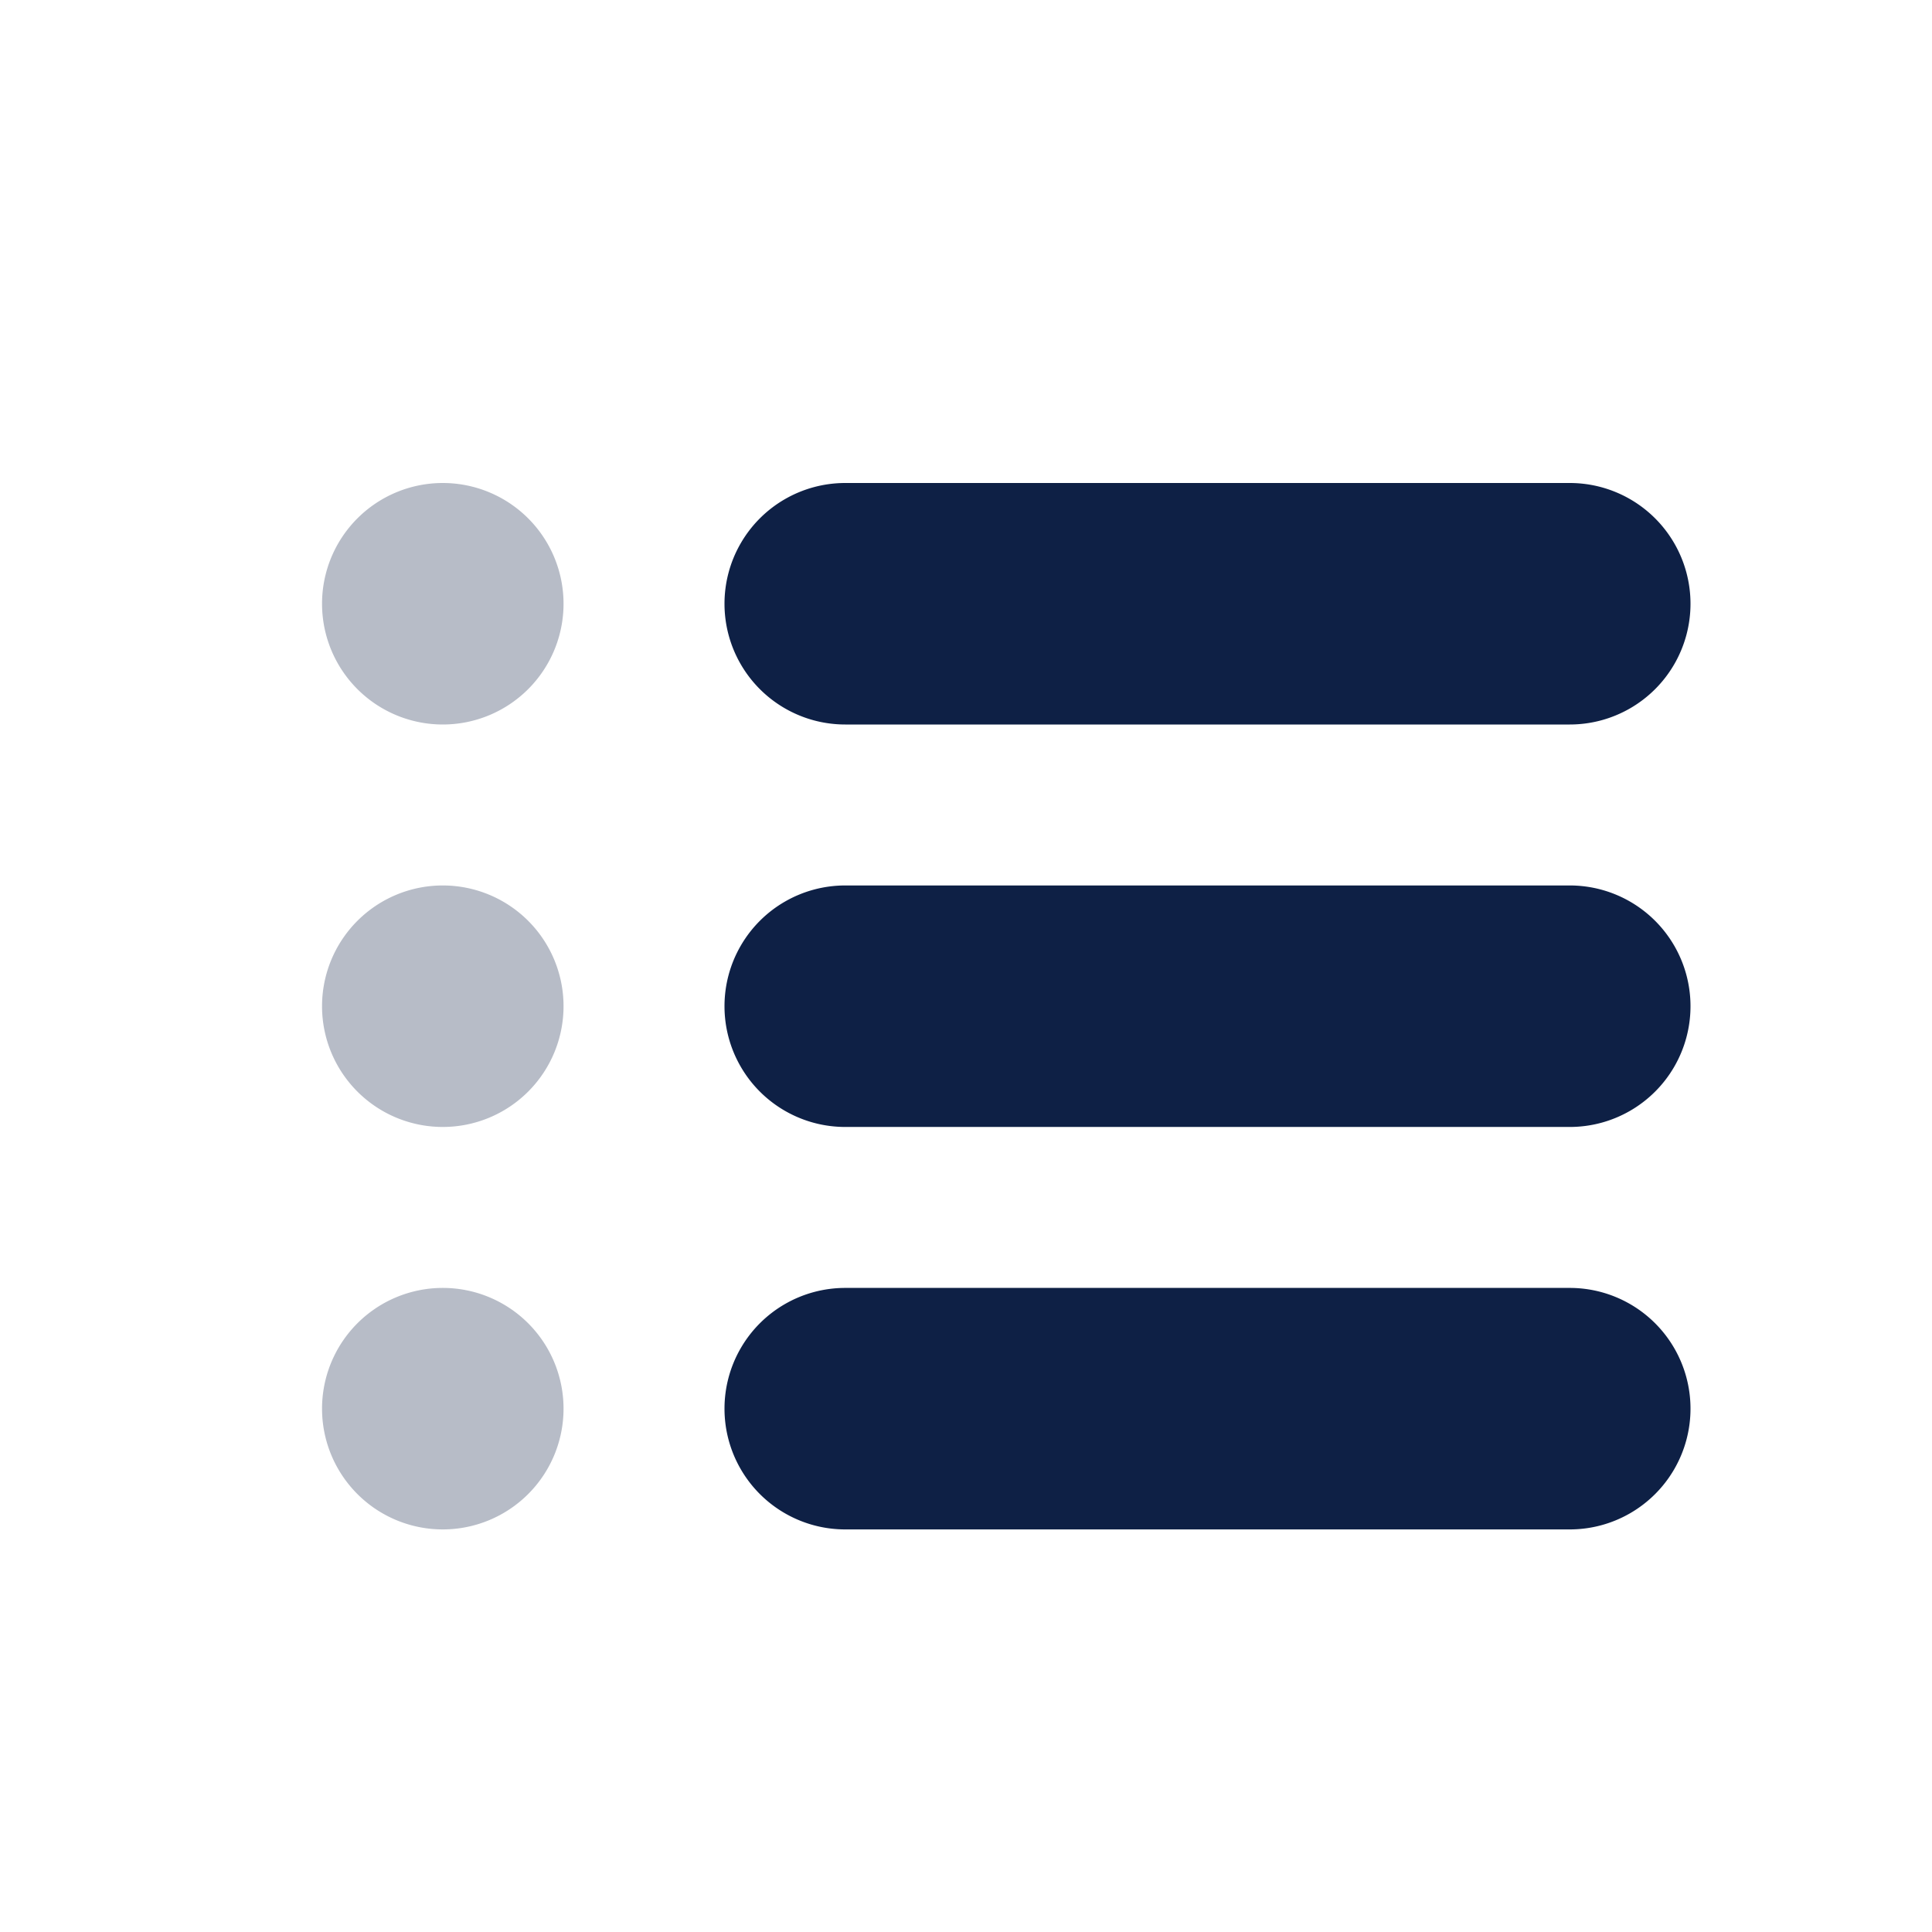 <svg id="icon_Points_Total" data-name="icon/Points Total" xmlns="http://www.w3.org/2000/svg" width="16" height="16" viewBox="0 0 16 16">
  <path id="Combined-Shape" d="M7,8.666H1a1,1,0,1,1,0-2H7a1,1,0,0,1,0,2ZM7,5.333H1a1,1,0,1,1,0-2H7a1,1,0,0,1,0,2ZM7,2H1A1,1,0,1,1,1,0H7A1,1,0,0,1,7,2Z" transform="translate(6 4)" fill="#0e2045"/>
  <path id="Combined-Shape-2" data-name="Combined-Shape" d="M1,8.666a1,1,0,1,1,1-1A1,1,0,0,1,1,8.666ZM1,5.333a1,1,0,1,1,1-1A1,1,0,0,1,1,5.333ZM1,2A1,1,0,1,1,2,1,1,1,0,0,1,1,2Z" transform="translate(2.667 4)" fill="rgba(14,32,69,0.3)"/>
</svg>
